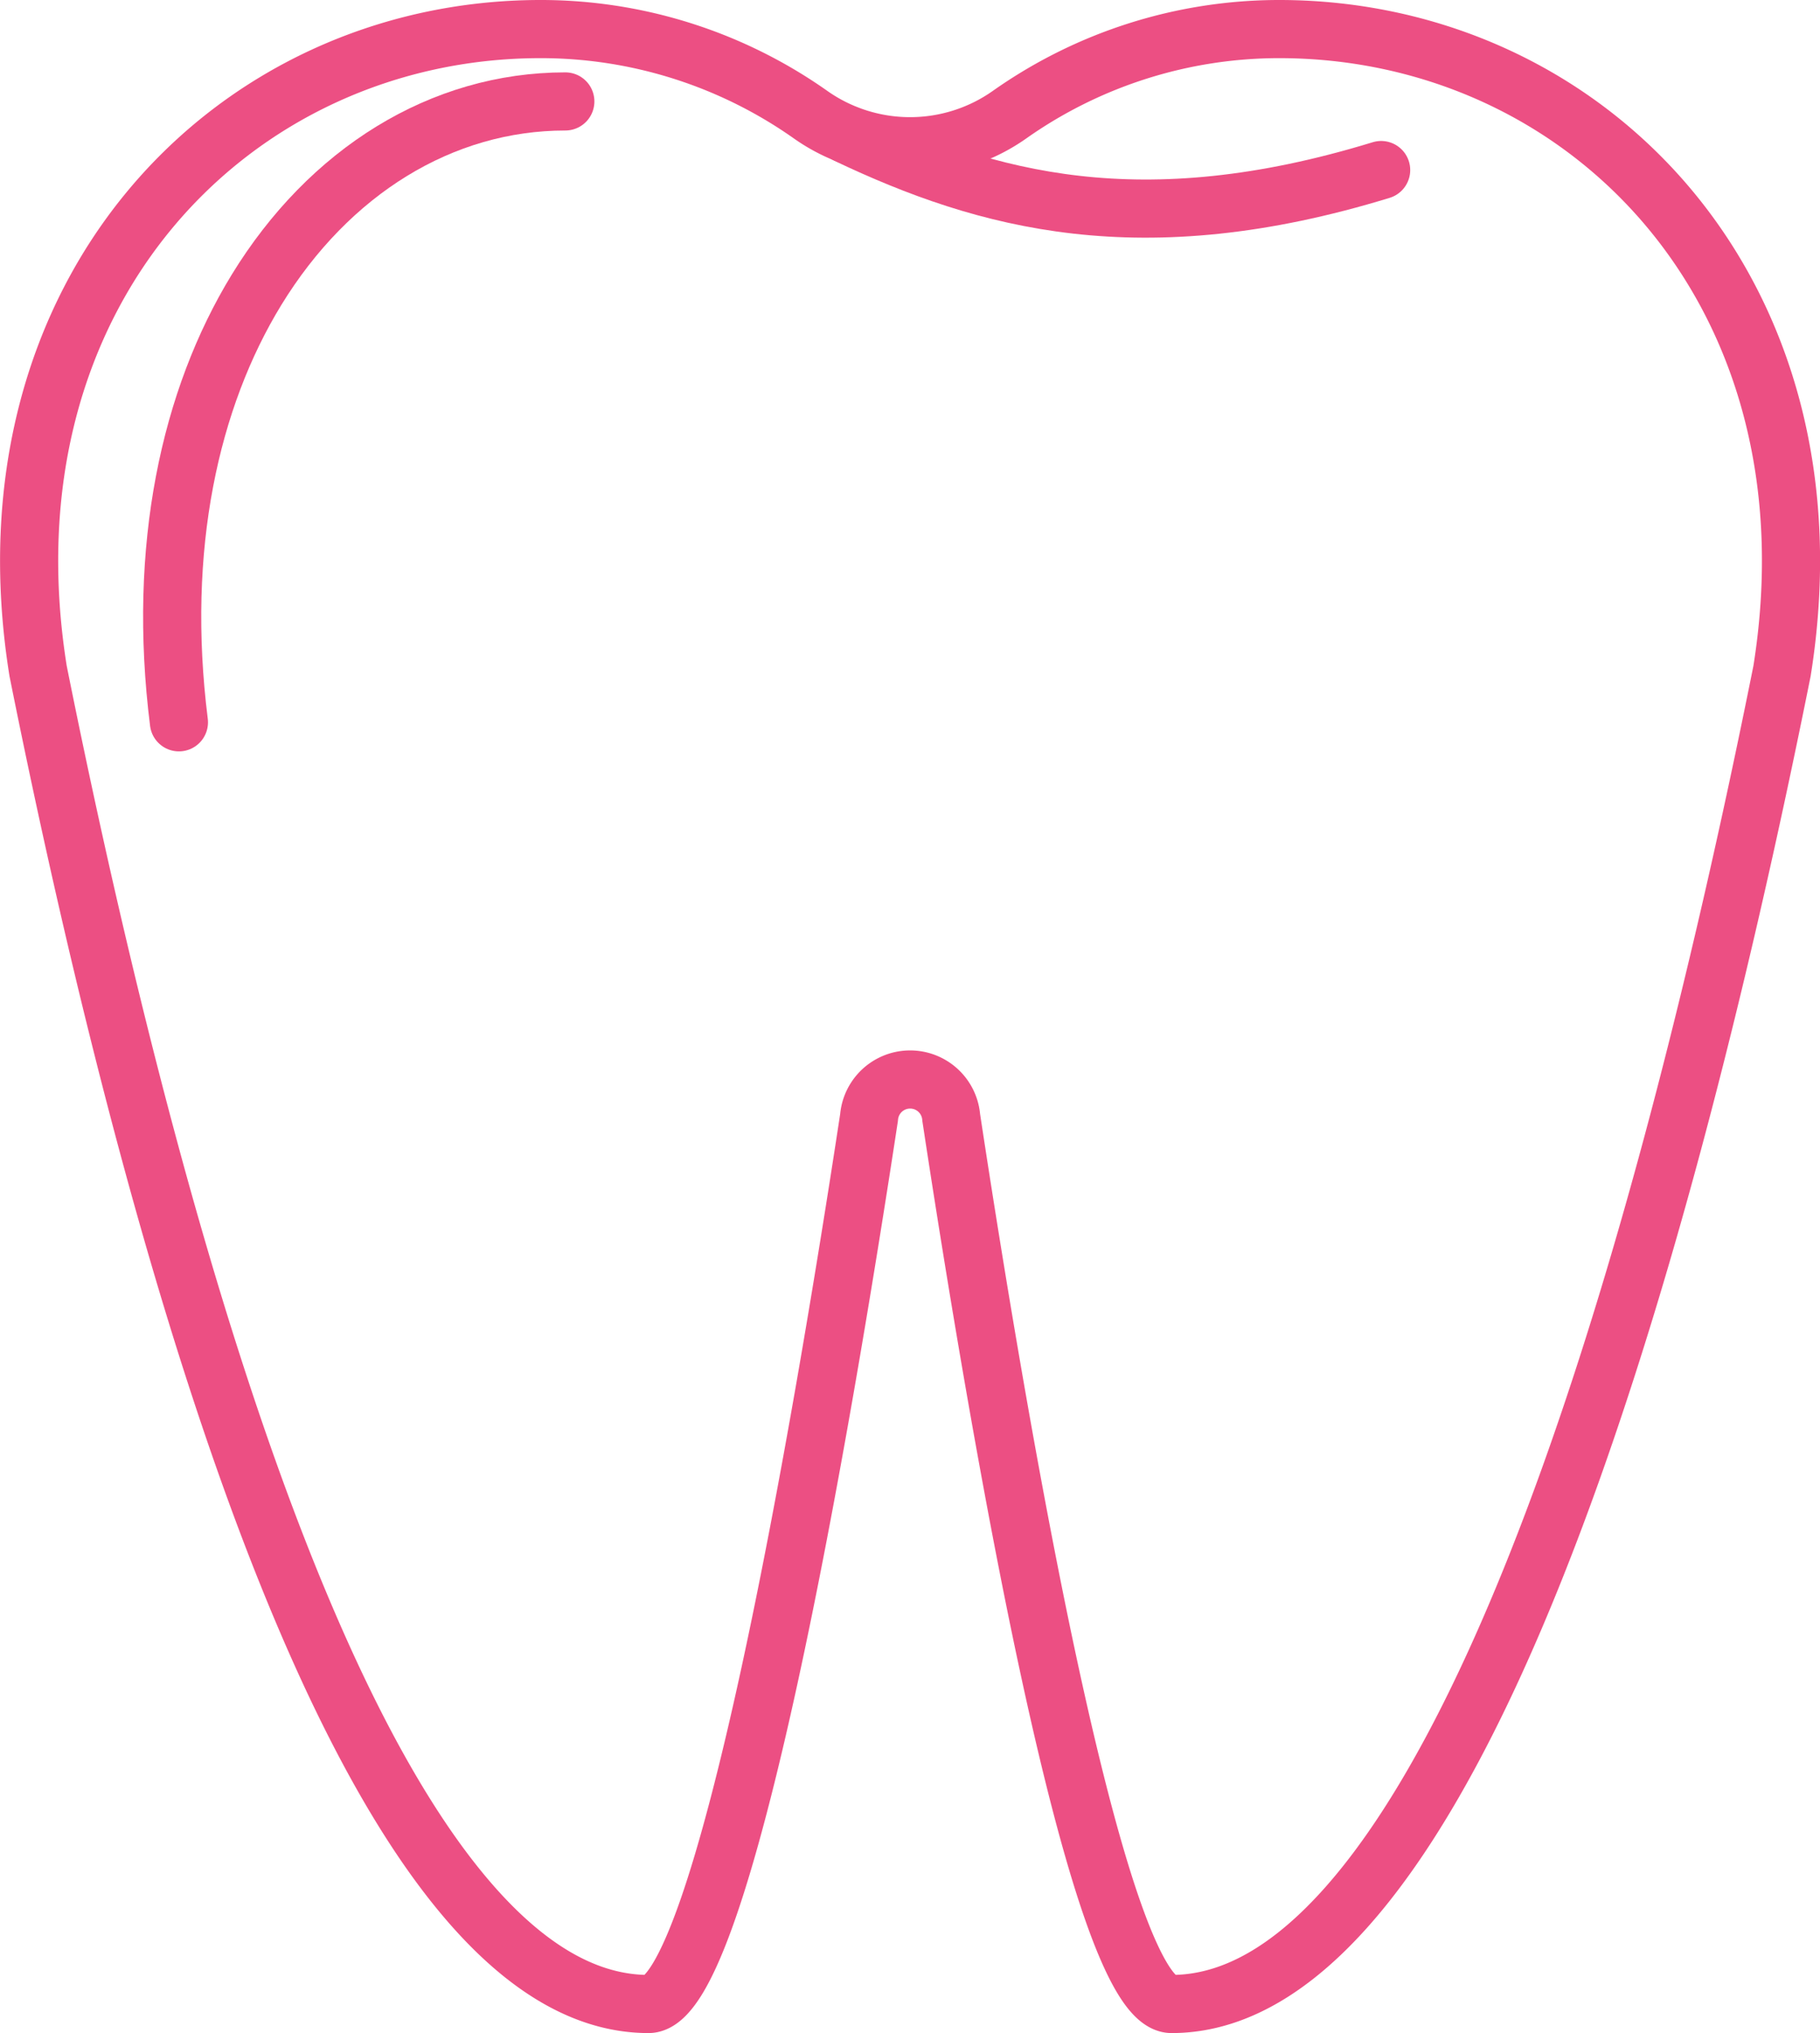 <svg xmlns="http://www.w3.org/2000/svg" xmlns:xlink="http://www.w3.org/1999/xlink" viewBox="0 0 140.88 157.34"><defs><style>.cls-1,.cls-3{fill:none;}.cls-2{clip-path:url(#clip-path);}.cls-3{stroke:#ec4f83;stroke-linecap:round;stroke-linejoin:round;stroke-width:4.5px;}</style><clipPath id="clip-path" transform="translate(-4.15 -0.15)"><rect class="cls-1" width="149.19" height="157.64"/></clipPath></defs><title>benefityAsset 2</title><g id="Layer_2" data-name="Layer 2"><g id="Layer_1-2" data-name="Layer 1"><g class="cls-2"><path class="cls-3" d="M103.16,2.4h0A36.22,36.22,0,0,0,82.33,9,13.36,13.36,0,0,1,66.86,9,36.22,36.22,0,0,0,46,2.4C22.2,2.4,2.4,22.75,7.1,52.08c9.65,48.09,25.76,103.16,47.25,103.16,5.79,0,13.4-44.5,17.07-68.61a3.19,3.19,0,0,1,6.36,0c3.66,24.11,11.27,68.61,17.06,68.61,21.5,0,37.61-55.07,47.25-103.16C146.79,22.75,127,2.4,103.16,2.4Z" transform="translate(-4.15 -0.15)"/><path class="cls-3" d="M69.72,10.57C80.5,15.69,92.5,19,111.06,13.31" transform="translate(-4.15 -0.15)"/><path class="cls-3" d="M47.91,8C38.34,8,29.62,13.41,24,22.59,18.86,31,16.3,42.53,18,56.05" transform="translate(-4.15 -0.15)"/></g></g></g></svg>